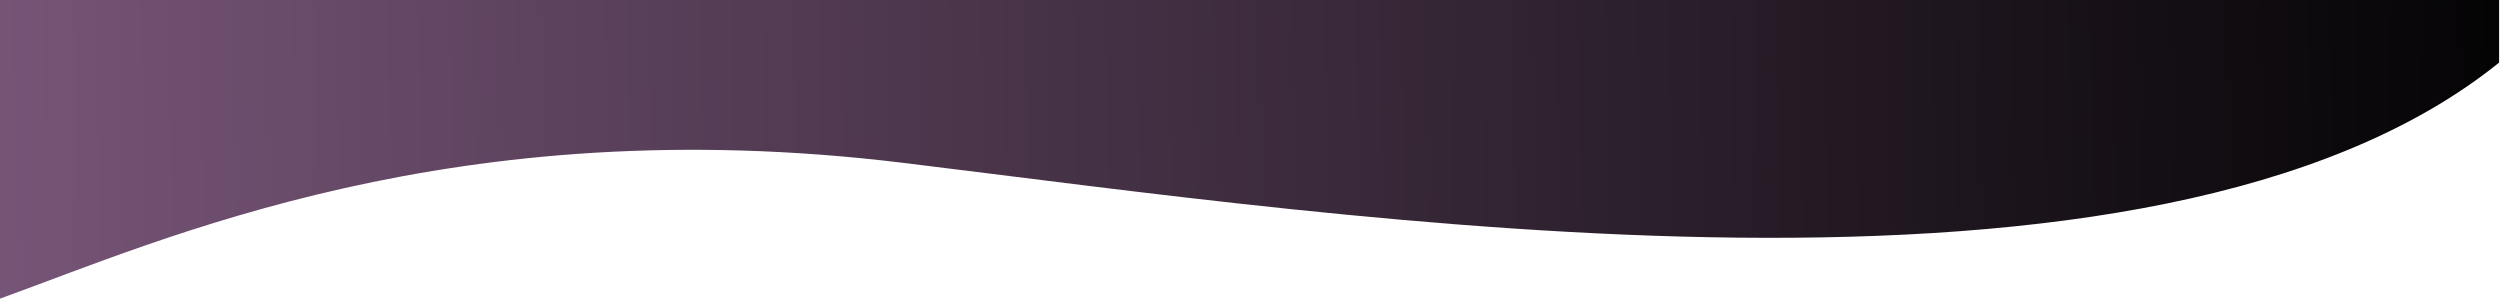 <?xml version="1.0" encoding="UTF-8"?> <svg xmlns="http://www.w3.org/2000/svg" width="1398" height="167" viewBox="0 0 1398 167" fill="none"> <path d="M0 167V0H1397.5V35C1204 191 754.9 121.4 504.5 91C254.1 60.6 91.833 133.833 0 167Z" fill="url(#paint0_linear_134_254)"></path> <defs> <linearGradient id="paint0_linear_134_254" x1="6.72728e-06" y1="108.5" x2="1397" y2="83.5" gradientUnits="userSpaceOnUse"> <stop stop-color="#765477"></stop> <stop offset="1" stop-color="#050405"></stop> </linearGradient> </defs> </svg> 